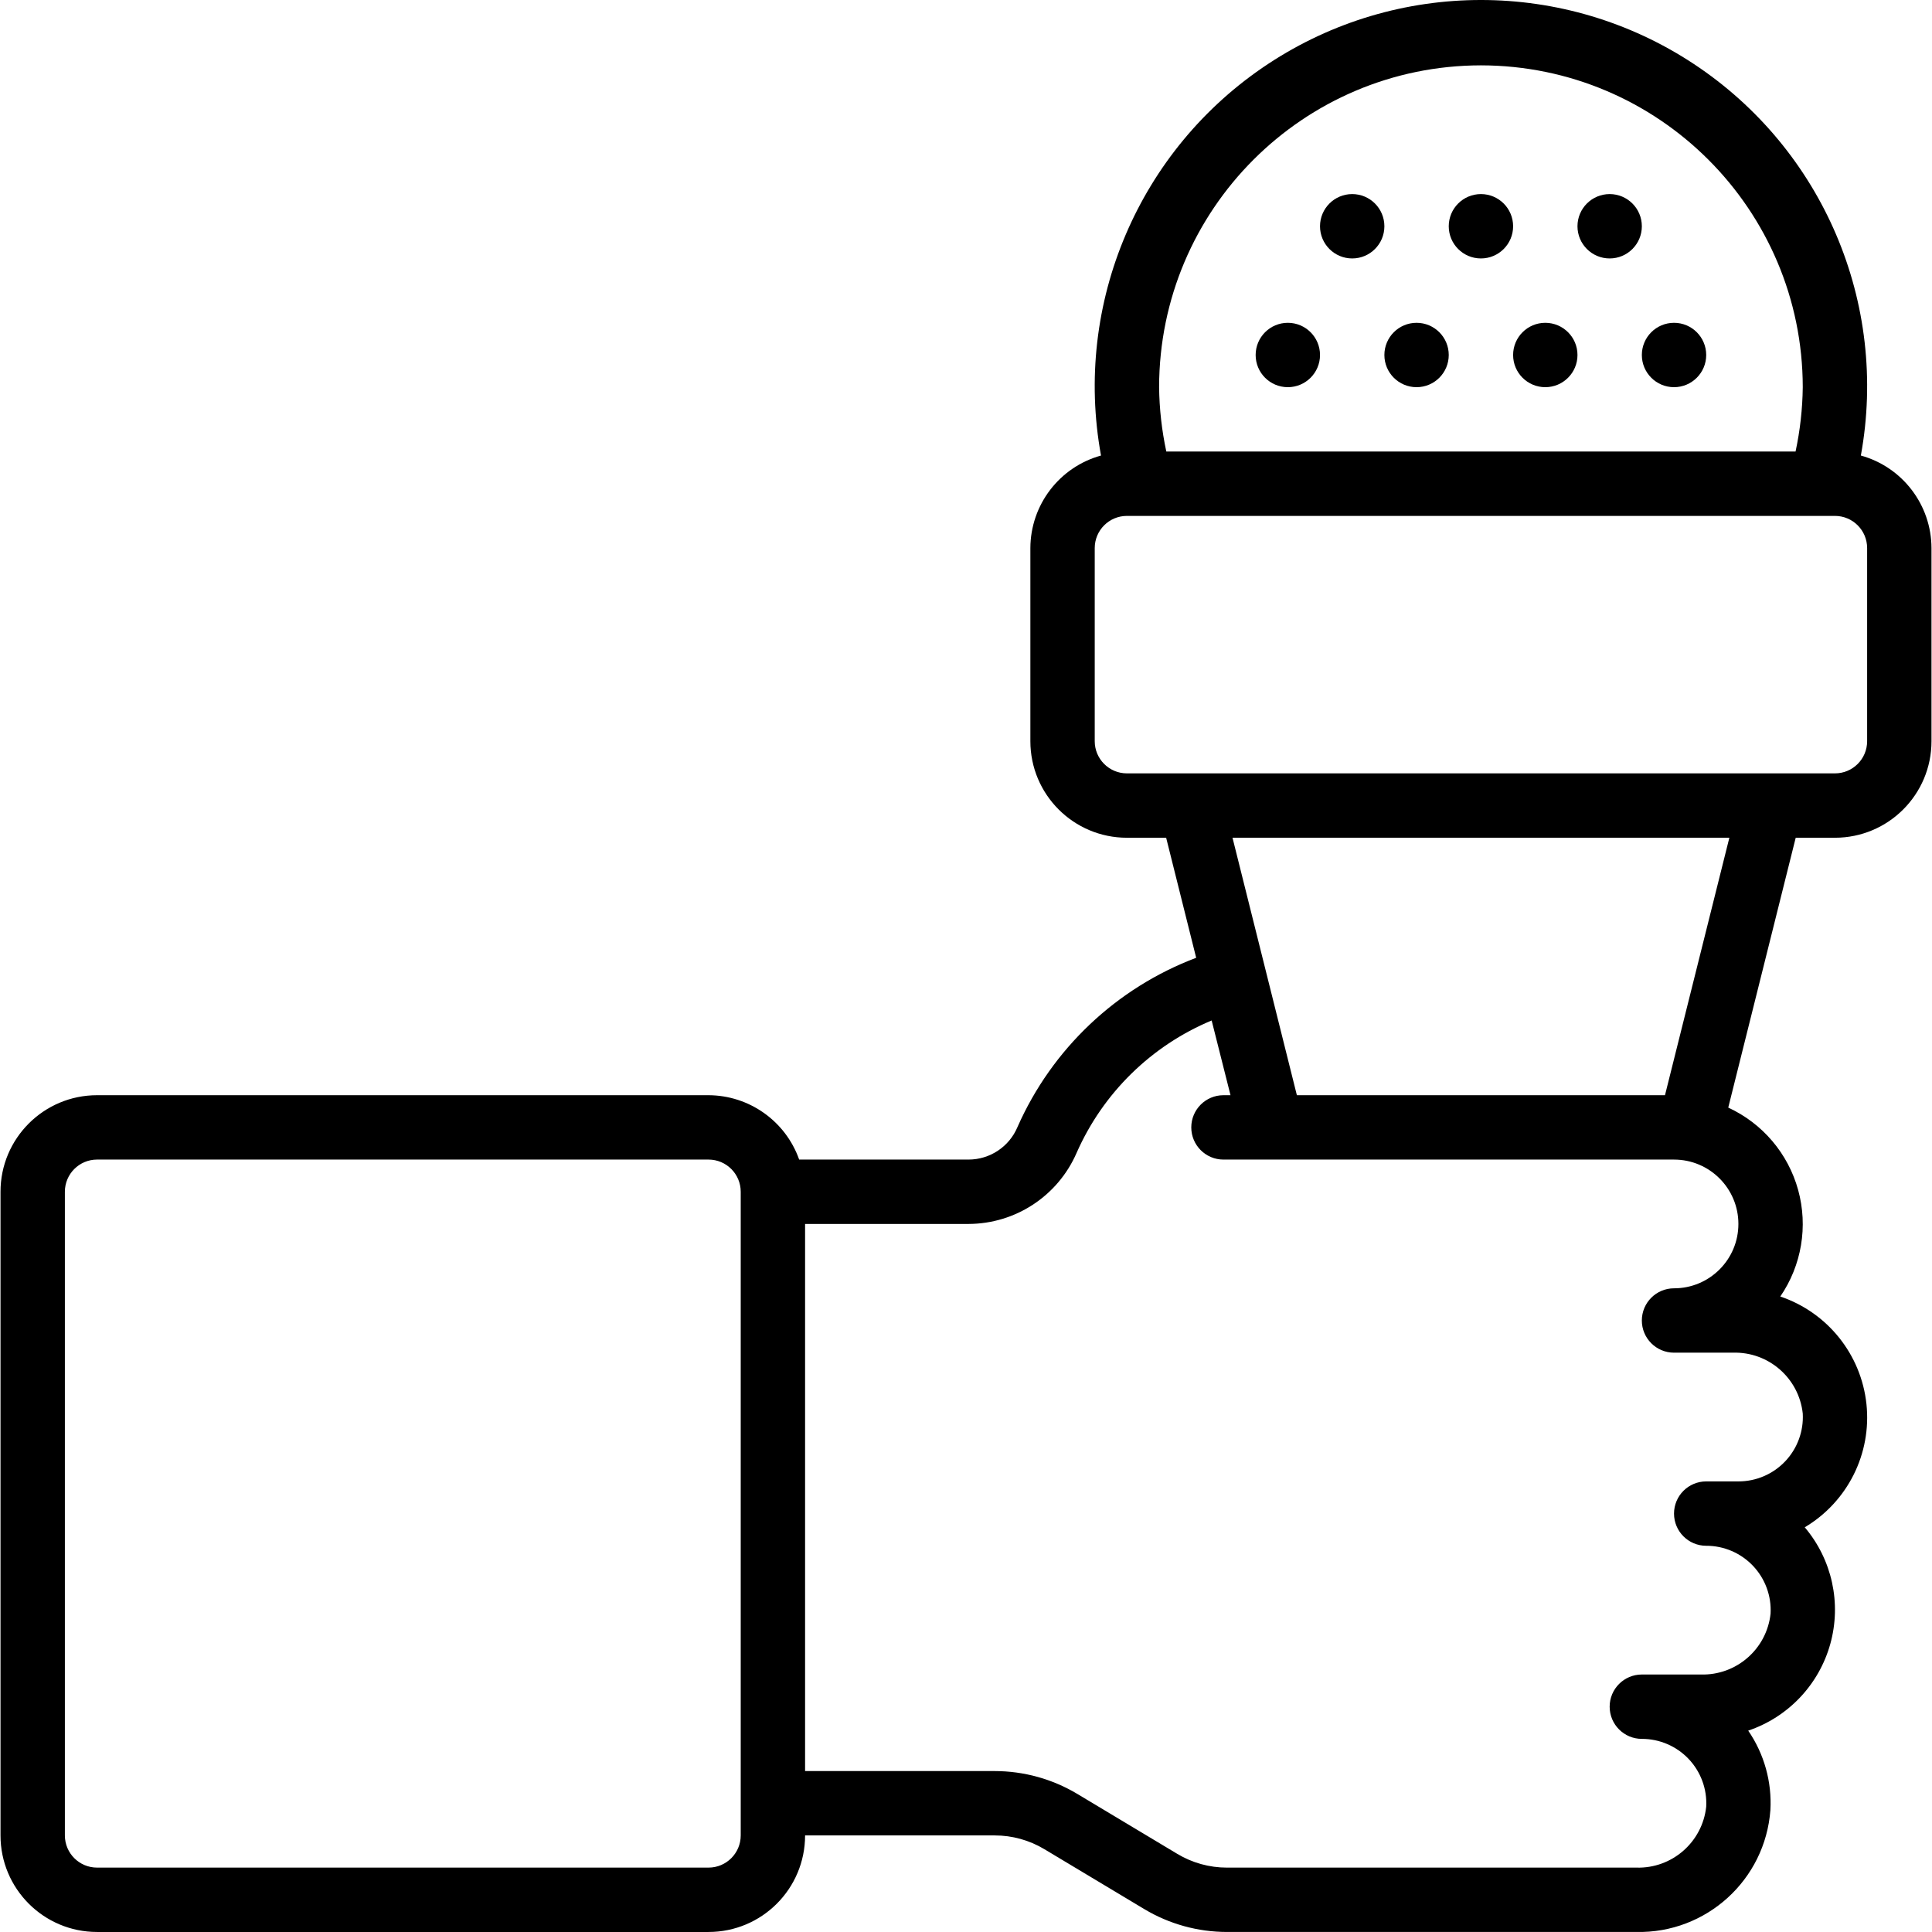 <svg id="Capa_1" enable-background="new 0 0 596.027 596.027" height="512" viewBox="0 0 596.027 596.027" width="512" xmlns="http://www.w3.org/2000/svg"><g><g id="Page-1_52_"><g id="_x30_53---Journalism"><path id="Shape_215_" d="m574.078 140.534c8.57-46.956-11.711-94.494-51.538-120.803s-91.511-26.309-131.338 0-60.108 73.847-51.538 120.803c-12.844 3.557-21.751 15.227-21.793 28.555v59.571c0 16.45 13.336 29.786 29.786 29.786h12.103l9.263 37.034c-24.629 9.309-44.49 28.118-55.123 52.204-2.552 6.08-8.498 10.038-15.091 10.048h-52.264c-4.192-11.858-15.382-19.805-27.959-19.857h-188.644c-16.45 0-29.786 13.336-29.786 29.786v198.572c0 16.45 13.336 29.786 29.786 29.786h188.643c16.45 0 29.786-13.336 29.786-29.786h58.499c5.401-.003 10.701 1.466 15.33 4.249l30.779 18.457c7.713 4.63 16.54 7.077 25.536 7.079h126.311c21.583.455 39.748-16.061 41.343-37.59.498-8.706-1.908-17.332-6.841-24.524 12.349-4.173 21.832-14.189 25.324-26.747 3.492-12.559.542-26.032-7.88-35.981 13.222-7.869 20.655-22.715 19.033-38.016s-12.001-28.259-26.579-33.182c6.587-9.61 8.603-21.636 5.509-32.869s-10.984-20.53-21.563-25.412l20.81-83.251h12.103c16.45 0 29.786-13.336 29.786-29.786v-59.571c-.042-13.327-8.949-24.998-21.793-28.555zm-117.207-120.374c54.809.06 99.226 44.477 99.286 99.286-.078 6.677-.823 13.329-2.224 19.857h-194.124c-1.401-6.528-2.146-13.181-2.224-19.857.06-54.809 44.477-99.226 99.286-99.286zm-228.357 546.072c0 5.483-4.445 9.929-9.929 9.929h-188.643c-5.483 0-9.929-4.445-9.929-9.929v-198.571c0-5.483 4.445-9.929 9.929-9.929h188.643c5.483 0 9.929 4.445 9.929 9.929zm287.928-148.929h18.169c10.986-.327 20.372 7.857 21.545 18.785.295 5.45-1.667 10.78-5.423 14.74-3.756 3.959-8.977 6.198-14.434 6.19h-9.929c-5.483 0-9.929 4.445-9.929 9.929s4.445 9.929 9.929 9.929c5.458-.008 10.678 2.231 14.434 6.19s5.718 9.29 5.423 14.74c-1.173 10.928-10.559 19.112-21.545 18.785h-18.169c-5.483 0-9.929 4.445-9.929 9.929s4.445 9.929 9.929 9.929c5.458-.008 10.678 2.231 14.434 6.19s5.718 9.29 5.423 14.74c-1.173 10.928-10.559 19.112-21.545 18.785h-126.31c-5.401.003-10.701-1.466-15.33-4.249l-30.779-18.457c-7.713-4.63-16.54-7.077-25.536-7.079h-58.499v-168.79h50.437c14.445-.041 27.502-8.608 33.291-21.843 8.122-18.495 23.056-33.152 41.7-40.926l5.818 23.054h-2.174c-5.483 0-9.929 4.445-9.929 9.929s4.445 9.929 9.929 9.929h139c10.967 0 19.857 8.89 19.857 19.857s-8.89 19.857-19.857 19.857c-5.483 0-9.929 4.445-9.929 9.929s4.445 9.928 9.928 9.928zm-2.79-79.428h-113.563l-19.857-79.429h153.278zm62.362-109.215c0 5.483-4.445 9.929-9.929 9.929h-218.429c-5.483 0-9.929-4.445-9.929-9.929v-59.571c0-5.483 4.445-9.929 9.929-9.929h218.429c5.483 0 9.929 4.445 9.929 9.929z"/><circle id="Oval_29_" cx="397.299" cy="109.517" r="9.929"/><circle id="Oval_28_" cx="437.014" cy="109.517" r="9.929"/><circle id="Oval_27_" cx="476.728" cy="109.517" r="9.929"/><circle id="Oval_26_" cx="516.442" cy="109.517" r="9.929"/><circle id="Oval_25_" cx="417.157" cy="69.803" r="9.929"/><circle id="Oval_24_" cx="456.871" cy="69.803" r="9.929"/><circle id="Oval_23_" cx="496.585" cy="69.803" r="9.929"/></g></g></g></svg>